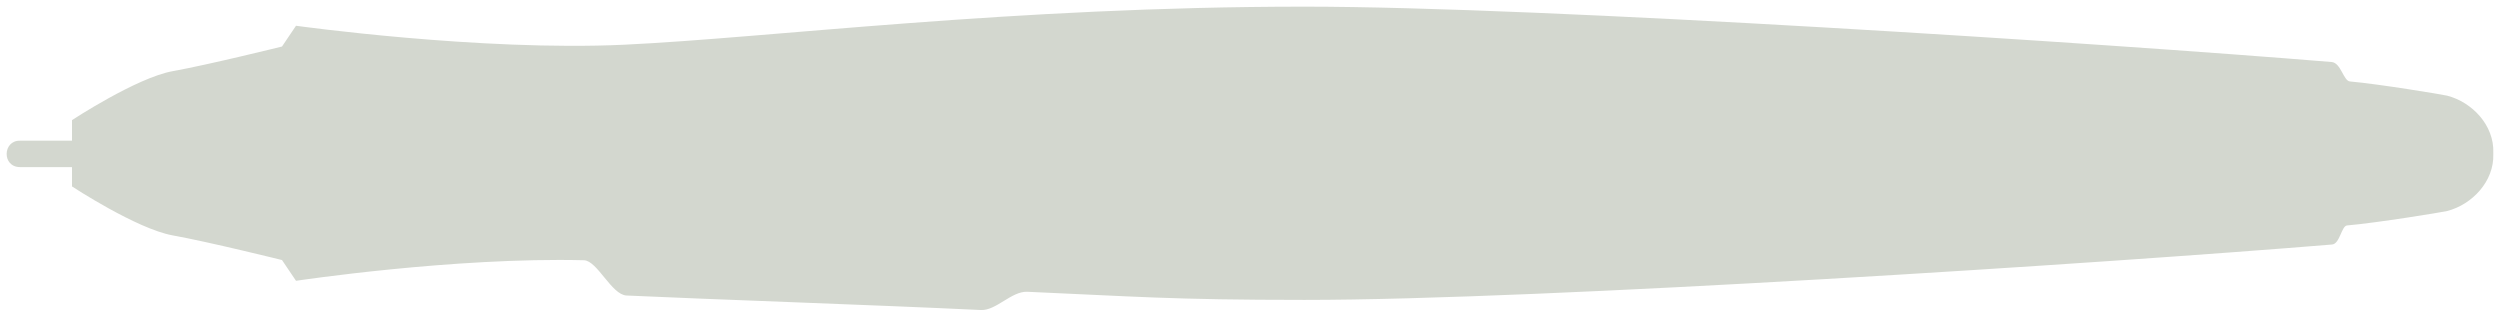 <?xml version="1.0" encoding="UTF-8" standalone="no"?>
<!-- Created with Inkscape (http://www.inkscape.org/) -->

<svg
   id="svg86343"
   version="1.1"
   inkscape:version="1.3 (0e150ed6c4, 2023-07-21)"
   width="187.833"
   height="23.793"
   sodipodi:docname="wacom-stylus-classic.svg"
   xmlns:inkscape="http://www.inkscape.org/namespaces/inkscape"
   xmlns:sodipodi="http://sodipodi.sourceforge.net/DTD/sodipodi-0.dtd"
   xmlns="http://www.w3.org/2000/svg"
   xmlns:svg="http://www.w3.org/2000/svg"
   xmlns:rdf="http://www.w3.org/1999/02/22-rdf-syntax-ns#"
   xmlns:cc="http://creativecommons.org/ns#"
   xmlns:dc="http://purl.org/dc/elements/1.1/">
  <defs
     id="defs86347">
    <inkscape:path-effect
       effect="spiro"
       id="path-effect14408"
       is_visible="true"
       lpeversion="0" />
  </defs>
  <sodipodi:namedview
     pagecolor="#ffffff"
     bordercolor="#666666"
     borderopacity="1"
     objecttolerance="10"
     gridtolerance="10"
     guidetolerance="10"
     inkscape:pageopacity="0"
     inkscape:pageshadow="2"
     inkscape:window-width="1080"
     inkscape:window-height="651"
     id="namedview86345"
     showgrid="false"
     inkscape:snap-nodes="false"
     inkscape:snap-bbox="true"
     inkscape:zoom="1.3696365"
     inkscape:cx="152.96029"
     inkscape:cy="14.602414"
     inkscape:window-x="0"
     inkscape:window-y="0"
     inkscape:window-maximized="1"
     inkscape:current-layer="svg86343"
     borderlayer="true"
     inkscape:showpageshadow="false"
     inkscape:pagecheckerboard="0"
     inkscape:deskcolor="#d1d1d1">
    <inkscape:grid
       type="xygrid"
       id="grid86802"
       empspacing="5"
       visible="false"
       enabled="true"
       snapvisiblegridlinesonly="true"
       originx="76.06"
       originy="-84.129"
       spacingy="1"
       spacingx="1"
       units="px" />
  </sodipodi:namedview>
  <g
     style="display:inline;opacity:0.2"
     id="g10631"
     transform="translate(668.494,-386.613)" />
  <path
     style="color:#000000;display:inline;overflow:visible;visibility:visible;fill:#d3d7cf;fill-opacity:1;fill-rule:nonzero;stroke:none;stroke-width:1px;stroke-linecap:butt;stroke-linejoin:miter;stroke-miterlimit:4;stroke-dasharray:none;stroke-dashoffset:0;stroke-opacity:1;marker:none;enable-background:accumulate"
     d="M 46.888,3.36 C 36.117,3.865 22.24,1.935 22.24,1.935 l -1.052,1.56 c 0,0 -5.491,1.363 -8.208,1.851 -2.717,0.488 -7.571,3.68 -7.571,3.68 l -1e-5,1.545 -3.899,-8e-6 c -1.309,-0.036 -1.385,1.984 -9e-5,1.984 l 3.899,8e-6 v 1.452 c 0,0 4.855,3.191 7.571,3.68 2.717,0.488 8.208,1.851 8.208,1.851 l 1.052,1.56 c 0,0 11.863,-1.786 21.631,-1.545 1.004,0.025 2.075,2.597 3.202,2.65 5.781,0.271 18.643,0.708 26.631,1.09 1.137,0.054 2.298,-1.423 3.481,-1.371 7.902,0.344 10.828,0.611 20.818,0.611 18.011,0 60.275,-2.769 77.215,-4.162 0.584,-0.048 0.704,-1.396 1.121,-1.432 2.258,-0.195 7.228,-1.008 7.521,-1.084 1.885,-0.488 3.537,-2.232 3.47,-4.278 0.002,-0.037 -0.001,-0.075 0,-0.112 0.069,-2.048 -1.584,-3.79 -3.47,-4.278 -0.284,-0.074 -5.171,-0.882 -7.305,-1.068 C 176.069,6.074 175.882,4.716 175.182,4.659 158.215,3.265 116.001,0.5 98.004,0.5 76.011,0.5 57.658,2.855 46.888,3.36 Z"
     id="stylus"
     class="button"
     inkscape:connector-curvature="0"
     sodipodi:nodetypes="sccsccccccsccssssssssccssscs" />
</svg>
